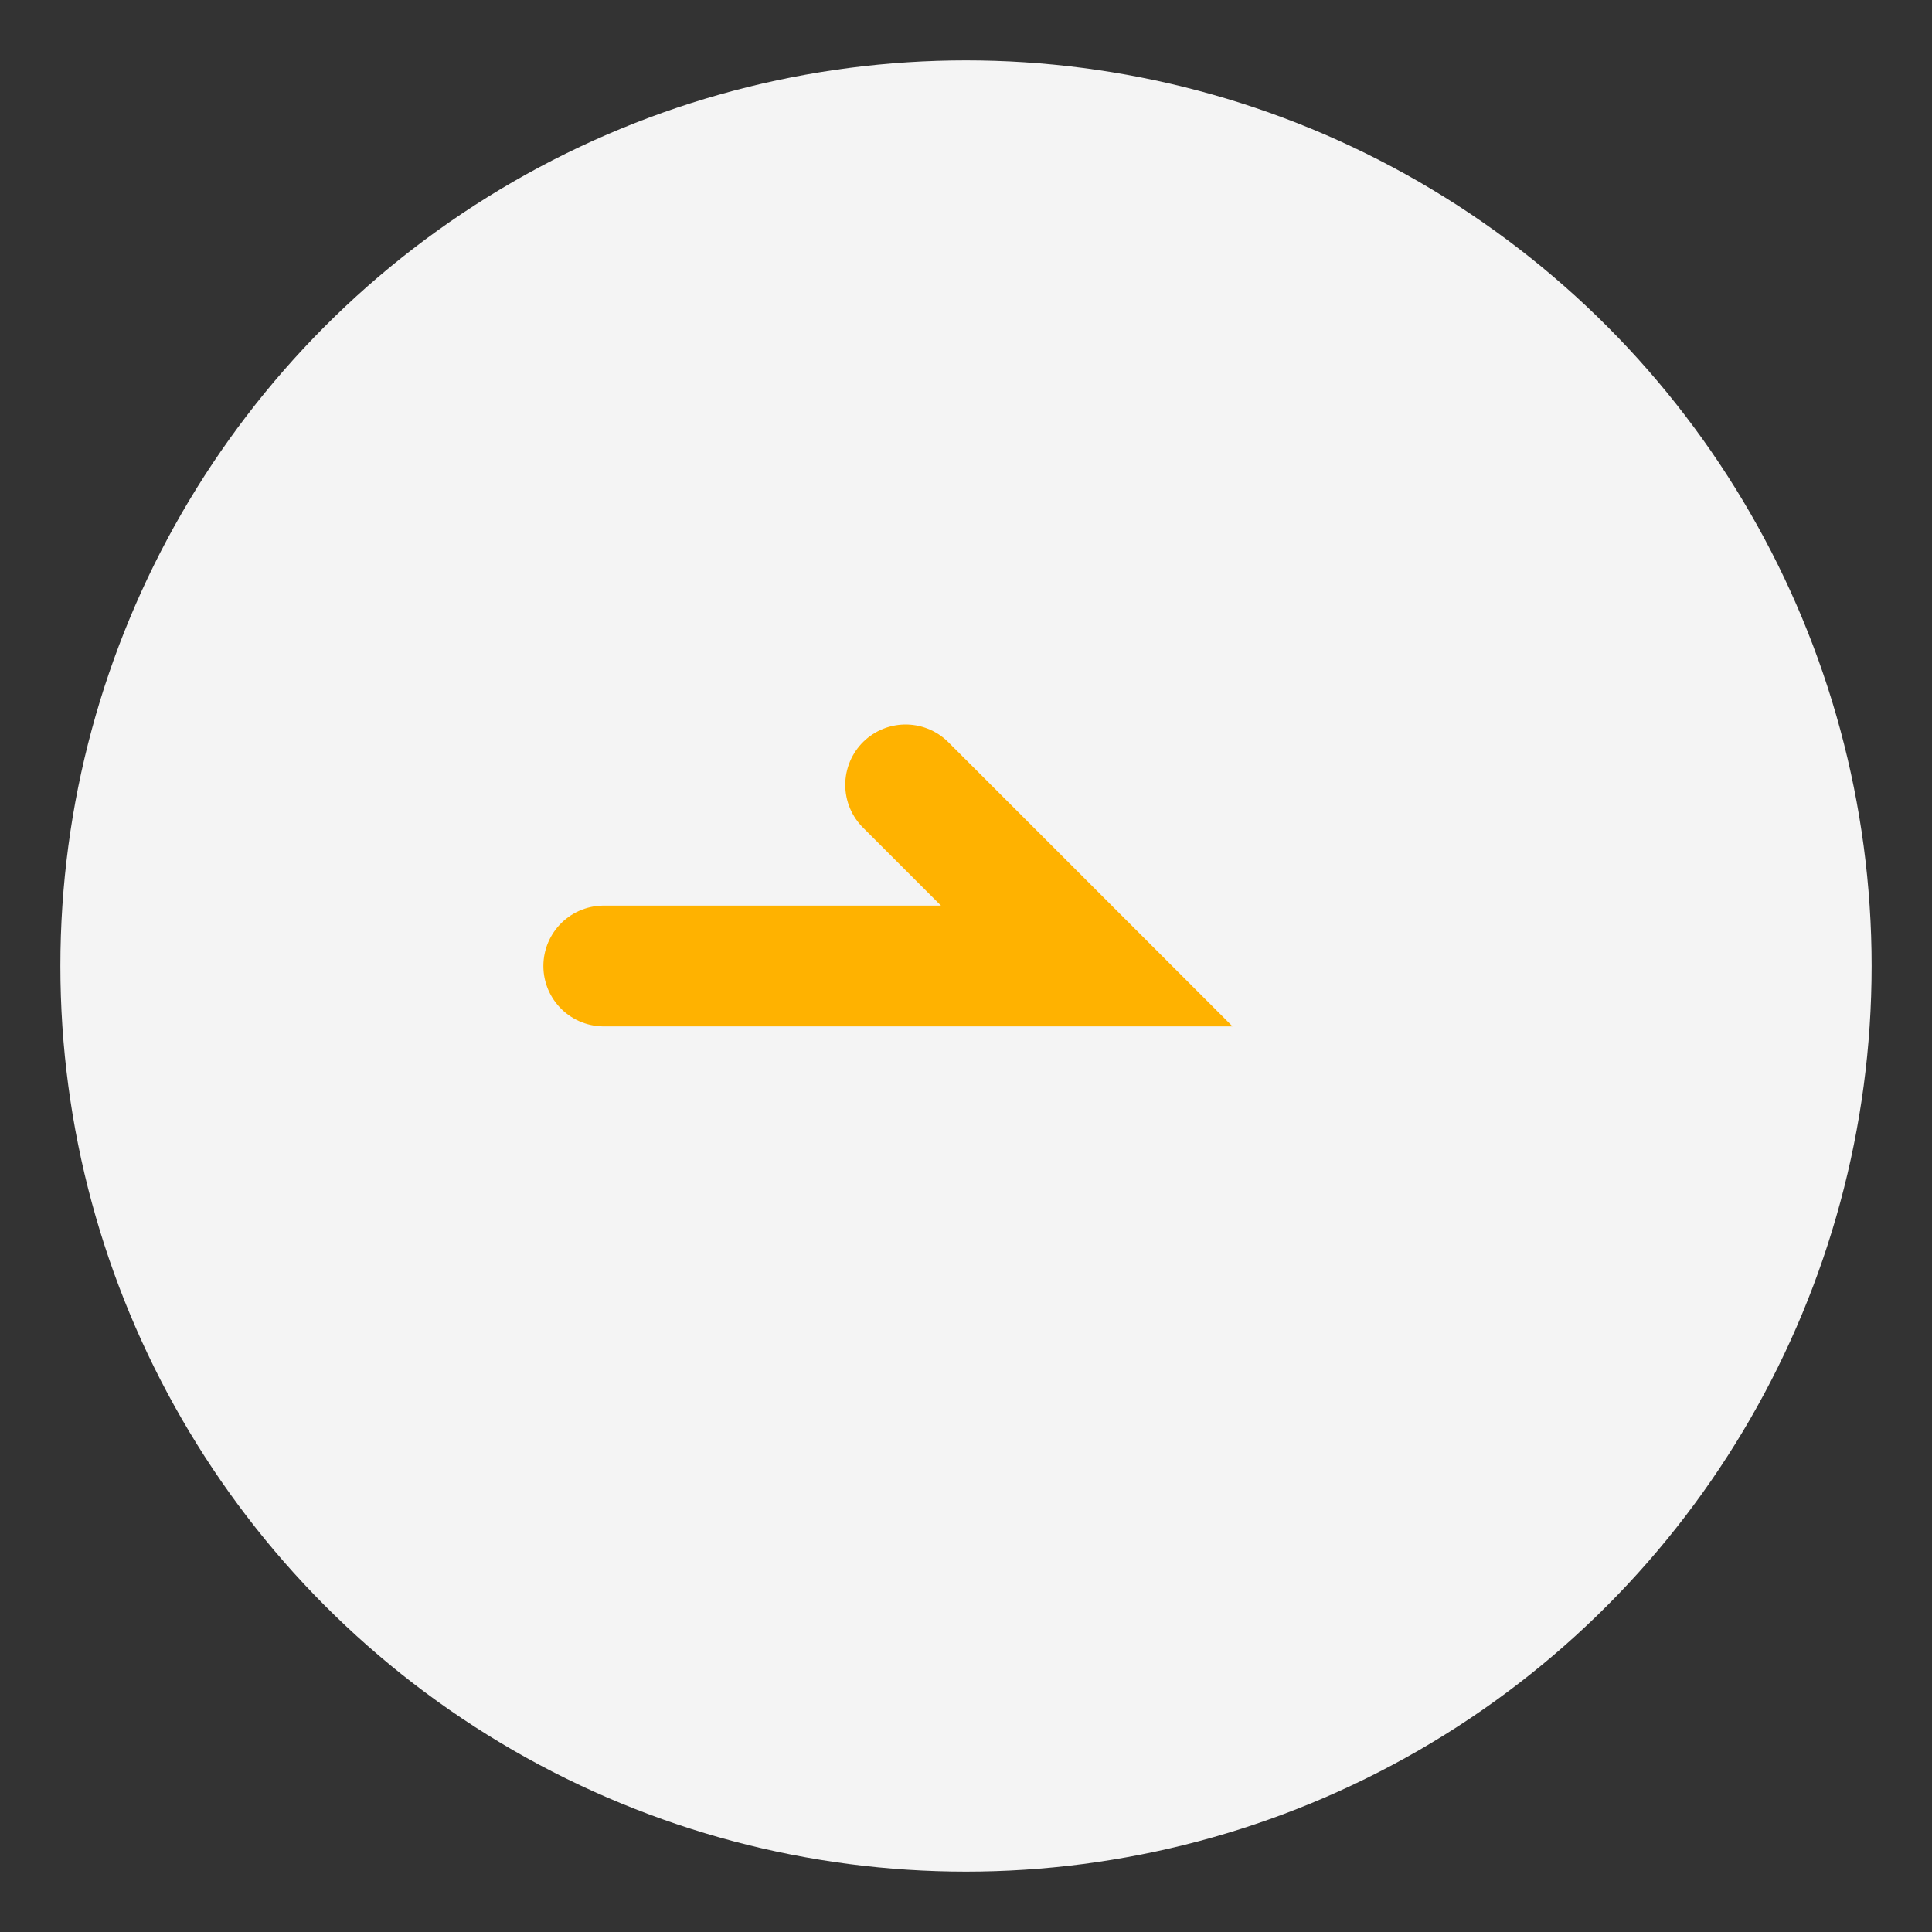 <?xml version="1.0" encoding="UTF-8"?>
<svg xmlns="http://www.w3.org/2000/svg" width="32" height="32" viewBox="0 0 32 32"><rect x="0" y="0" width="32" height="32" fill="#333333" stroke="none"/><circle cx="16" cy="16" r="15" fill="#F4F4F4"/><path d="M10 16h8l-3-3" stroke="#FFB200" stroke-width="2" fill="none" stroke-linecap="round"/></svg>